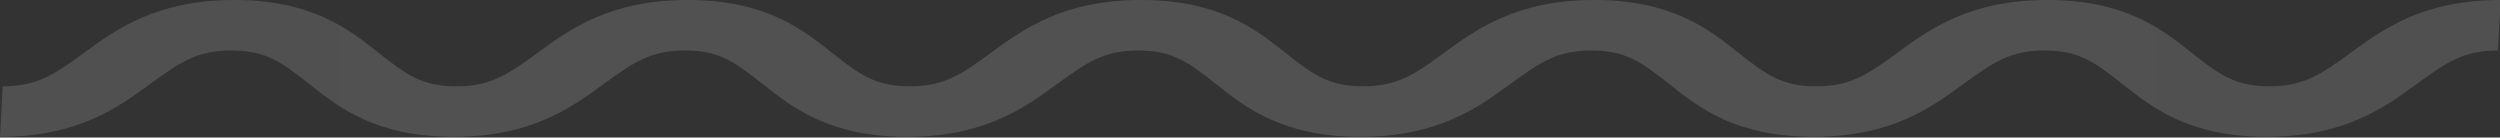 <?xml version="1.0" encoding="UTF-8"?> <svg xmlns="http://www.w3.org/2000/svg" width="1600" height="88" viewBox="0 0 1600 88" fill="none"><rect x="0" y="0" width="1600" height="88" fill="#333333" stroke="none"/> <path d="M-0.001 87.555C49.864 87.555 75.583 68.748 96.266 53.634C115.425 39.621 126.443 32.313 148.167 32.313C169.892 32.313 180.1 39.621 197.758 53.634C216.785 68.748 240.482 87.555 290.331 87.555C340.162 87.555 365.865 68.748 386.547 53.634C405.69 39.621 416.691 32.313 438.382 32.313C460.09 32.313 470.299 39.621 487.956 53.634C506.983 68.748 530.664 87.555 580.512 87.555C630.344 87.555 656.047 68.748 676.729 53.634C695.872 39.621 706.872 32.313 728.564 32.313C750.238 32.313 760.447 39.621 778.071 53.634C797.098 68.748 820.762 87.555 870.577 87.555C920.393 87.555 946.095 68.748 966.761 53.634C985.904 39.621 996.904 32.313 1018.58 32.313C1040.25 32.313 1050.46 39.621 1068.09 53.634C1087.1 68.748 1110.78 87.555 1160.59 87.555C1210.41 87.555 1236.13 68.748 1256.78 53.634C1275.92 39.621 1286.94 32.313 1308.61 32.313C1330.3 32.313 1340.51 39.621 1358.15 53.634C1377.18 68.748 1400.86 87.555 1450.67 87.555C1500.49 87.555 1526.21 68.748 1546.87 53.634C1566 39.621 1577 32.313 1598.68 32.313L1600.43 0C1550.6 0 1524.89 18.807 1504.23 33.921C1485.08 47.934 1474.07 55.242 1452.39 55.242C1430.7 55.242 1420.49 47.934 1402.87 33.921C1383.84 18.807 1360.16 0 1310.33 0C1260.5 0 1234.79 18.807 1214.13 33.921C1194.99 47.934 1183.99 55.242 1162.31 55.242C1140.64 55.242 1130.43 47.934 1112.8 33.921C1093.79 18.807 1070.11 0 1020.3 0C970.482 0 944.762 18.817 924.097 33.921C904.954 47.934 893.954 55.242 872.295 55.242C850.637 55.242 840.429 47.934 822.805 33.921C803.777 18.807 780.114 0 730.282 0C680.45 0 654.747 18.807 634.065 33.921C614.922 47.934 603.921 55.242 582.23 55.242C560.522 55.242 550.314 47.934 532.656 33.921C513.629 18.807 489.949 0 440.1 0C390.268 0 364.566 18.807 343.884 33.921C324.741 47.934 313.74 55.242 292.048 55.242C270.324 55.242 260.115 47.934 242.458 33.921C223.431 18.807 199.734 0 149.885 0C100.037 0 74.318 18.807 53.636 33.911C34.493 47.924 23.475 55.242 1.75 55.242L-0.001 87.555Z" fill="url(#paint0_radial_103_3819)" fill-opacity="0.15"></path> <defs> <radialGradient id="paint0_radial_103_3819" cx="0" cy="0" r="1" gradientUnits="userSpaceOnUse" gradientTransform="translate(798.694 58.584) rotate(-177.627) scale(884.786 818.622)"> <stop stop-color="white"></stop> <stop offset="1" stop-color="white" stop-opacity="0.93"></stop> </radialGradient> </defs> </svg> 